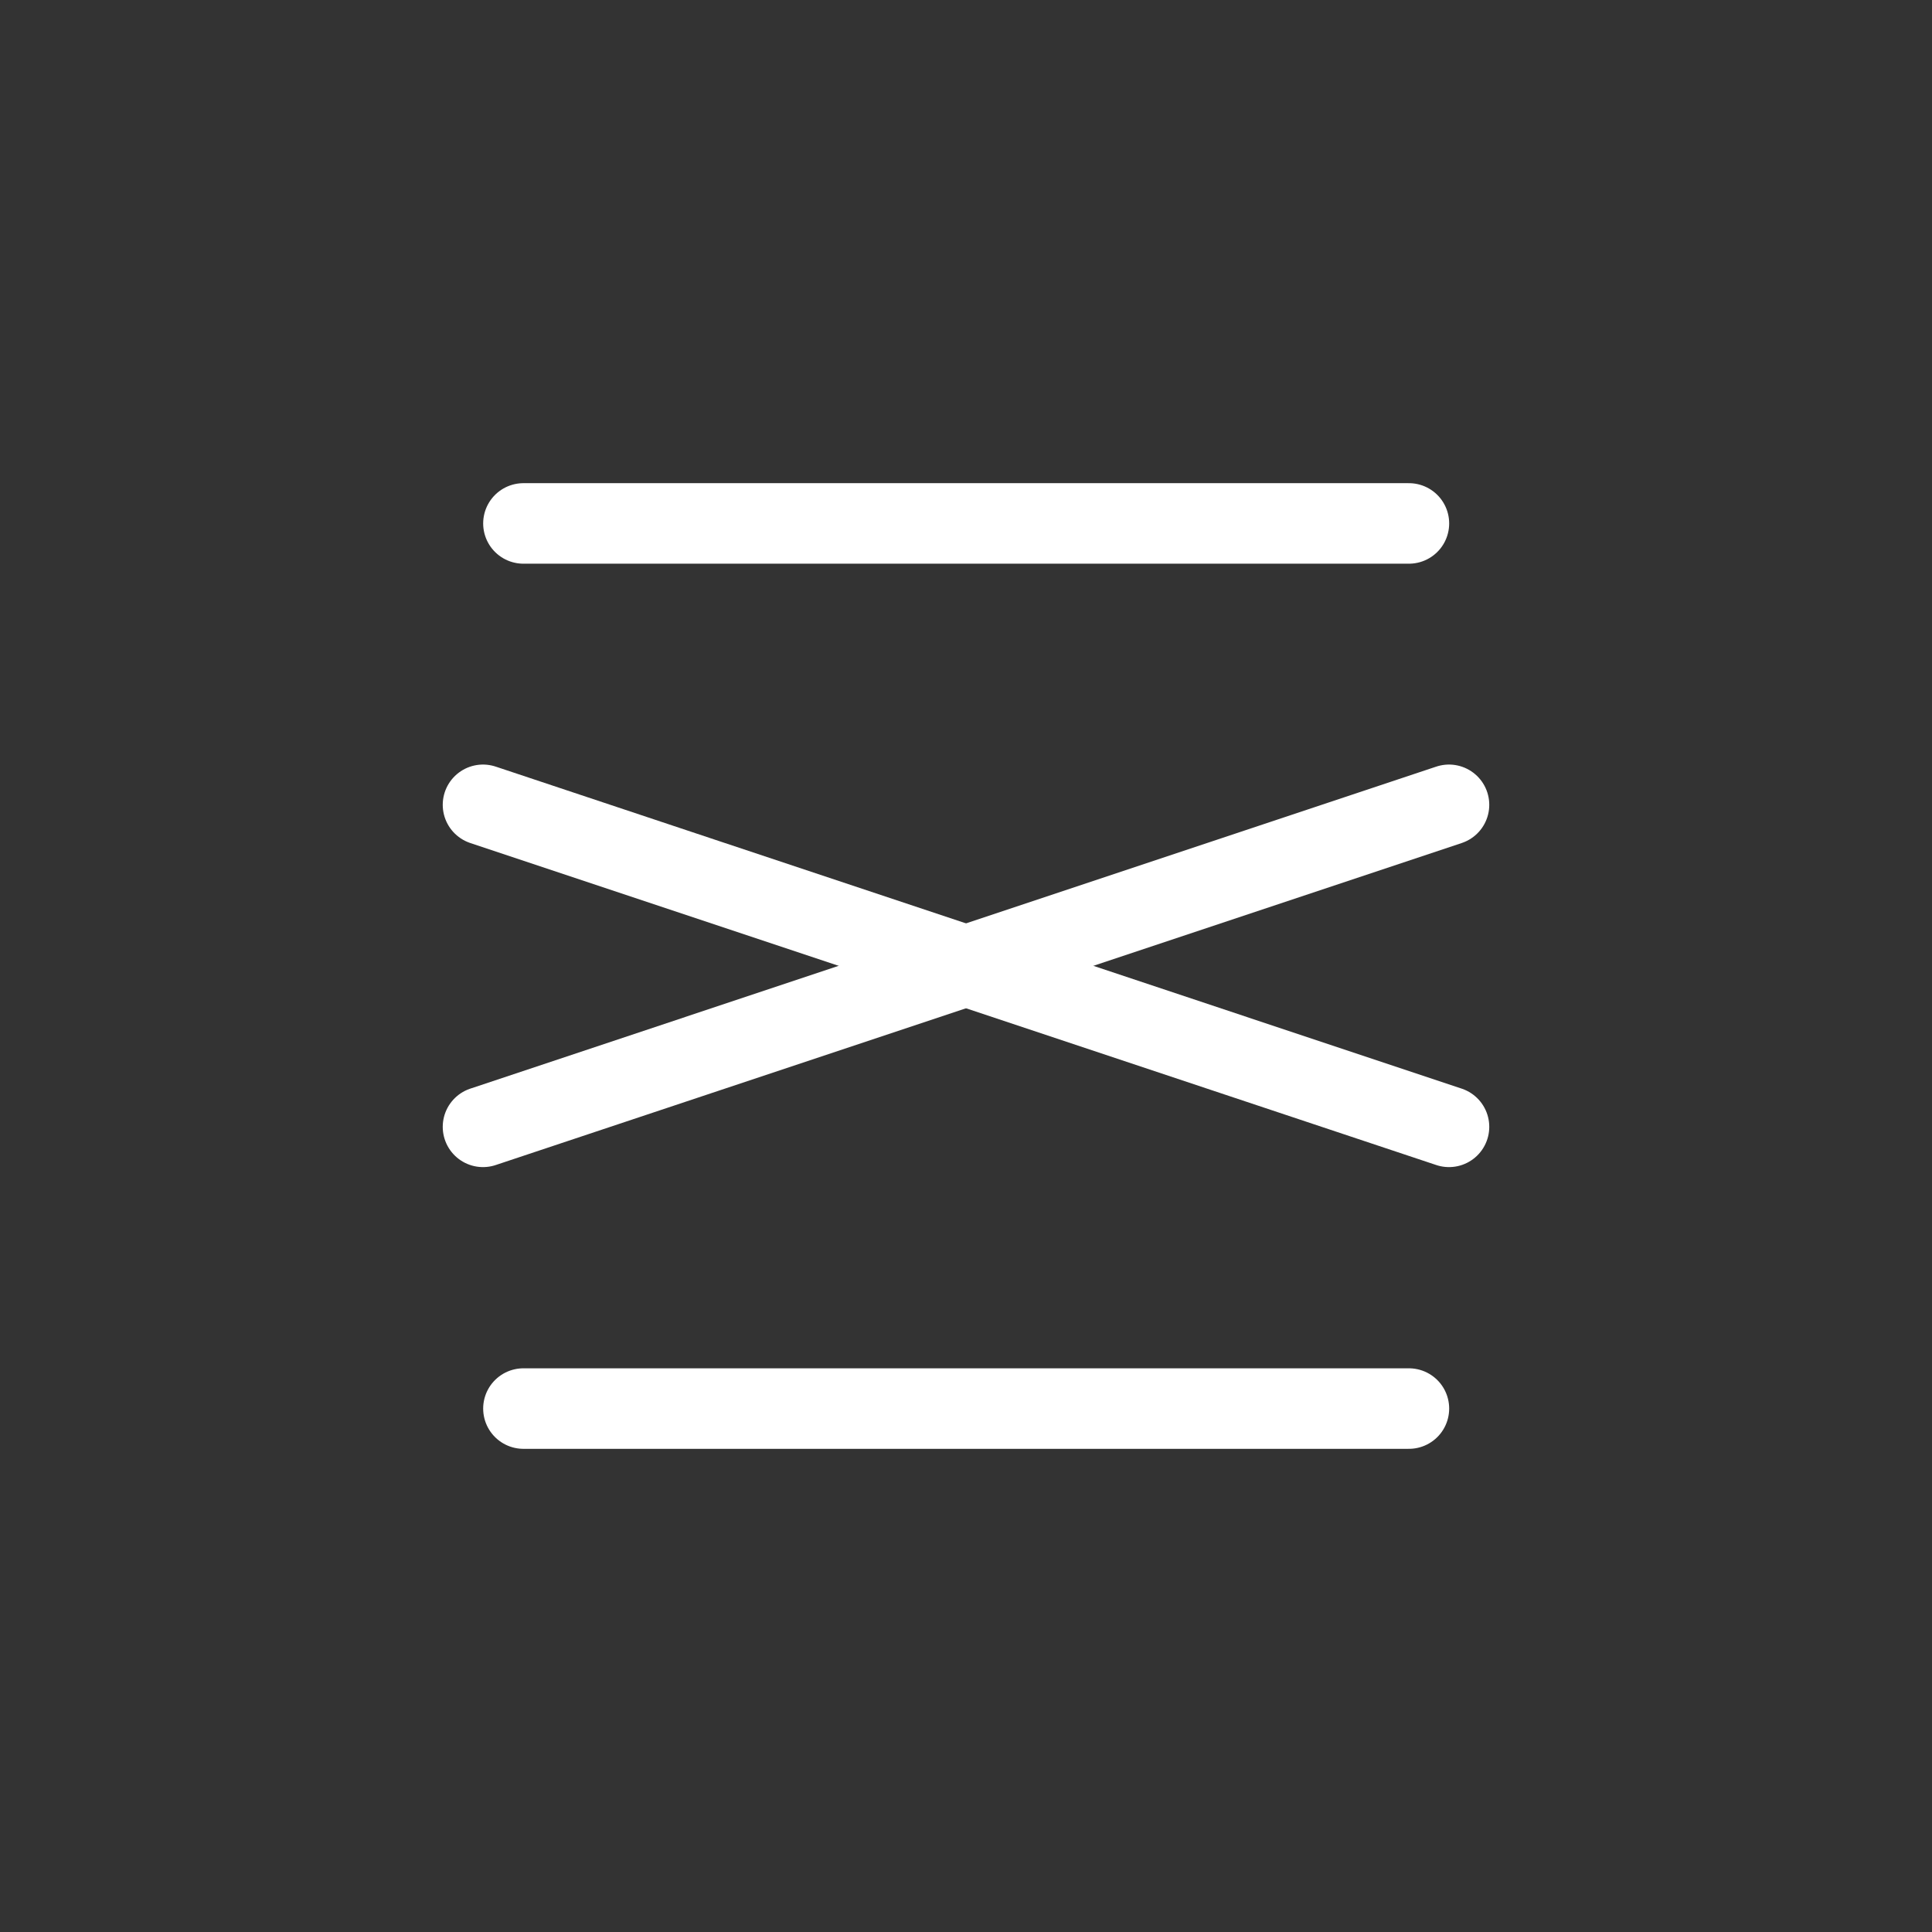 <svg width="28" height="28" viewBox="0 0 28 28" fill="none" xmlns="http://www.w3.org/2000/svg">
<rect x="0" y="0" width="28" height="28" fill="#333333" stroke="none"/>
<path d="M7.586 7.586H20.419" stroke="white" stroke-width="1.167" stroke-linecap="round" stroke-linejoin="round"/>
<path d="M7.586 20.414H20.419" stroke="white" stroke-width="1.167" stroke-linecap="round" stroke-linejoin="round"/>
<path d="M7 11.664L21 16.331" stroke="white" stroke-width="1.167" stroke-linecap="round" stroke-linejoin="round"/>
<path d="M7 16.331L21 11.664" stroke="white" stroke-width="1.167" stroke-linecap="round" stroke-linejoin="round"/>
</svg>
